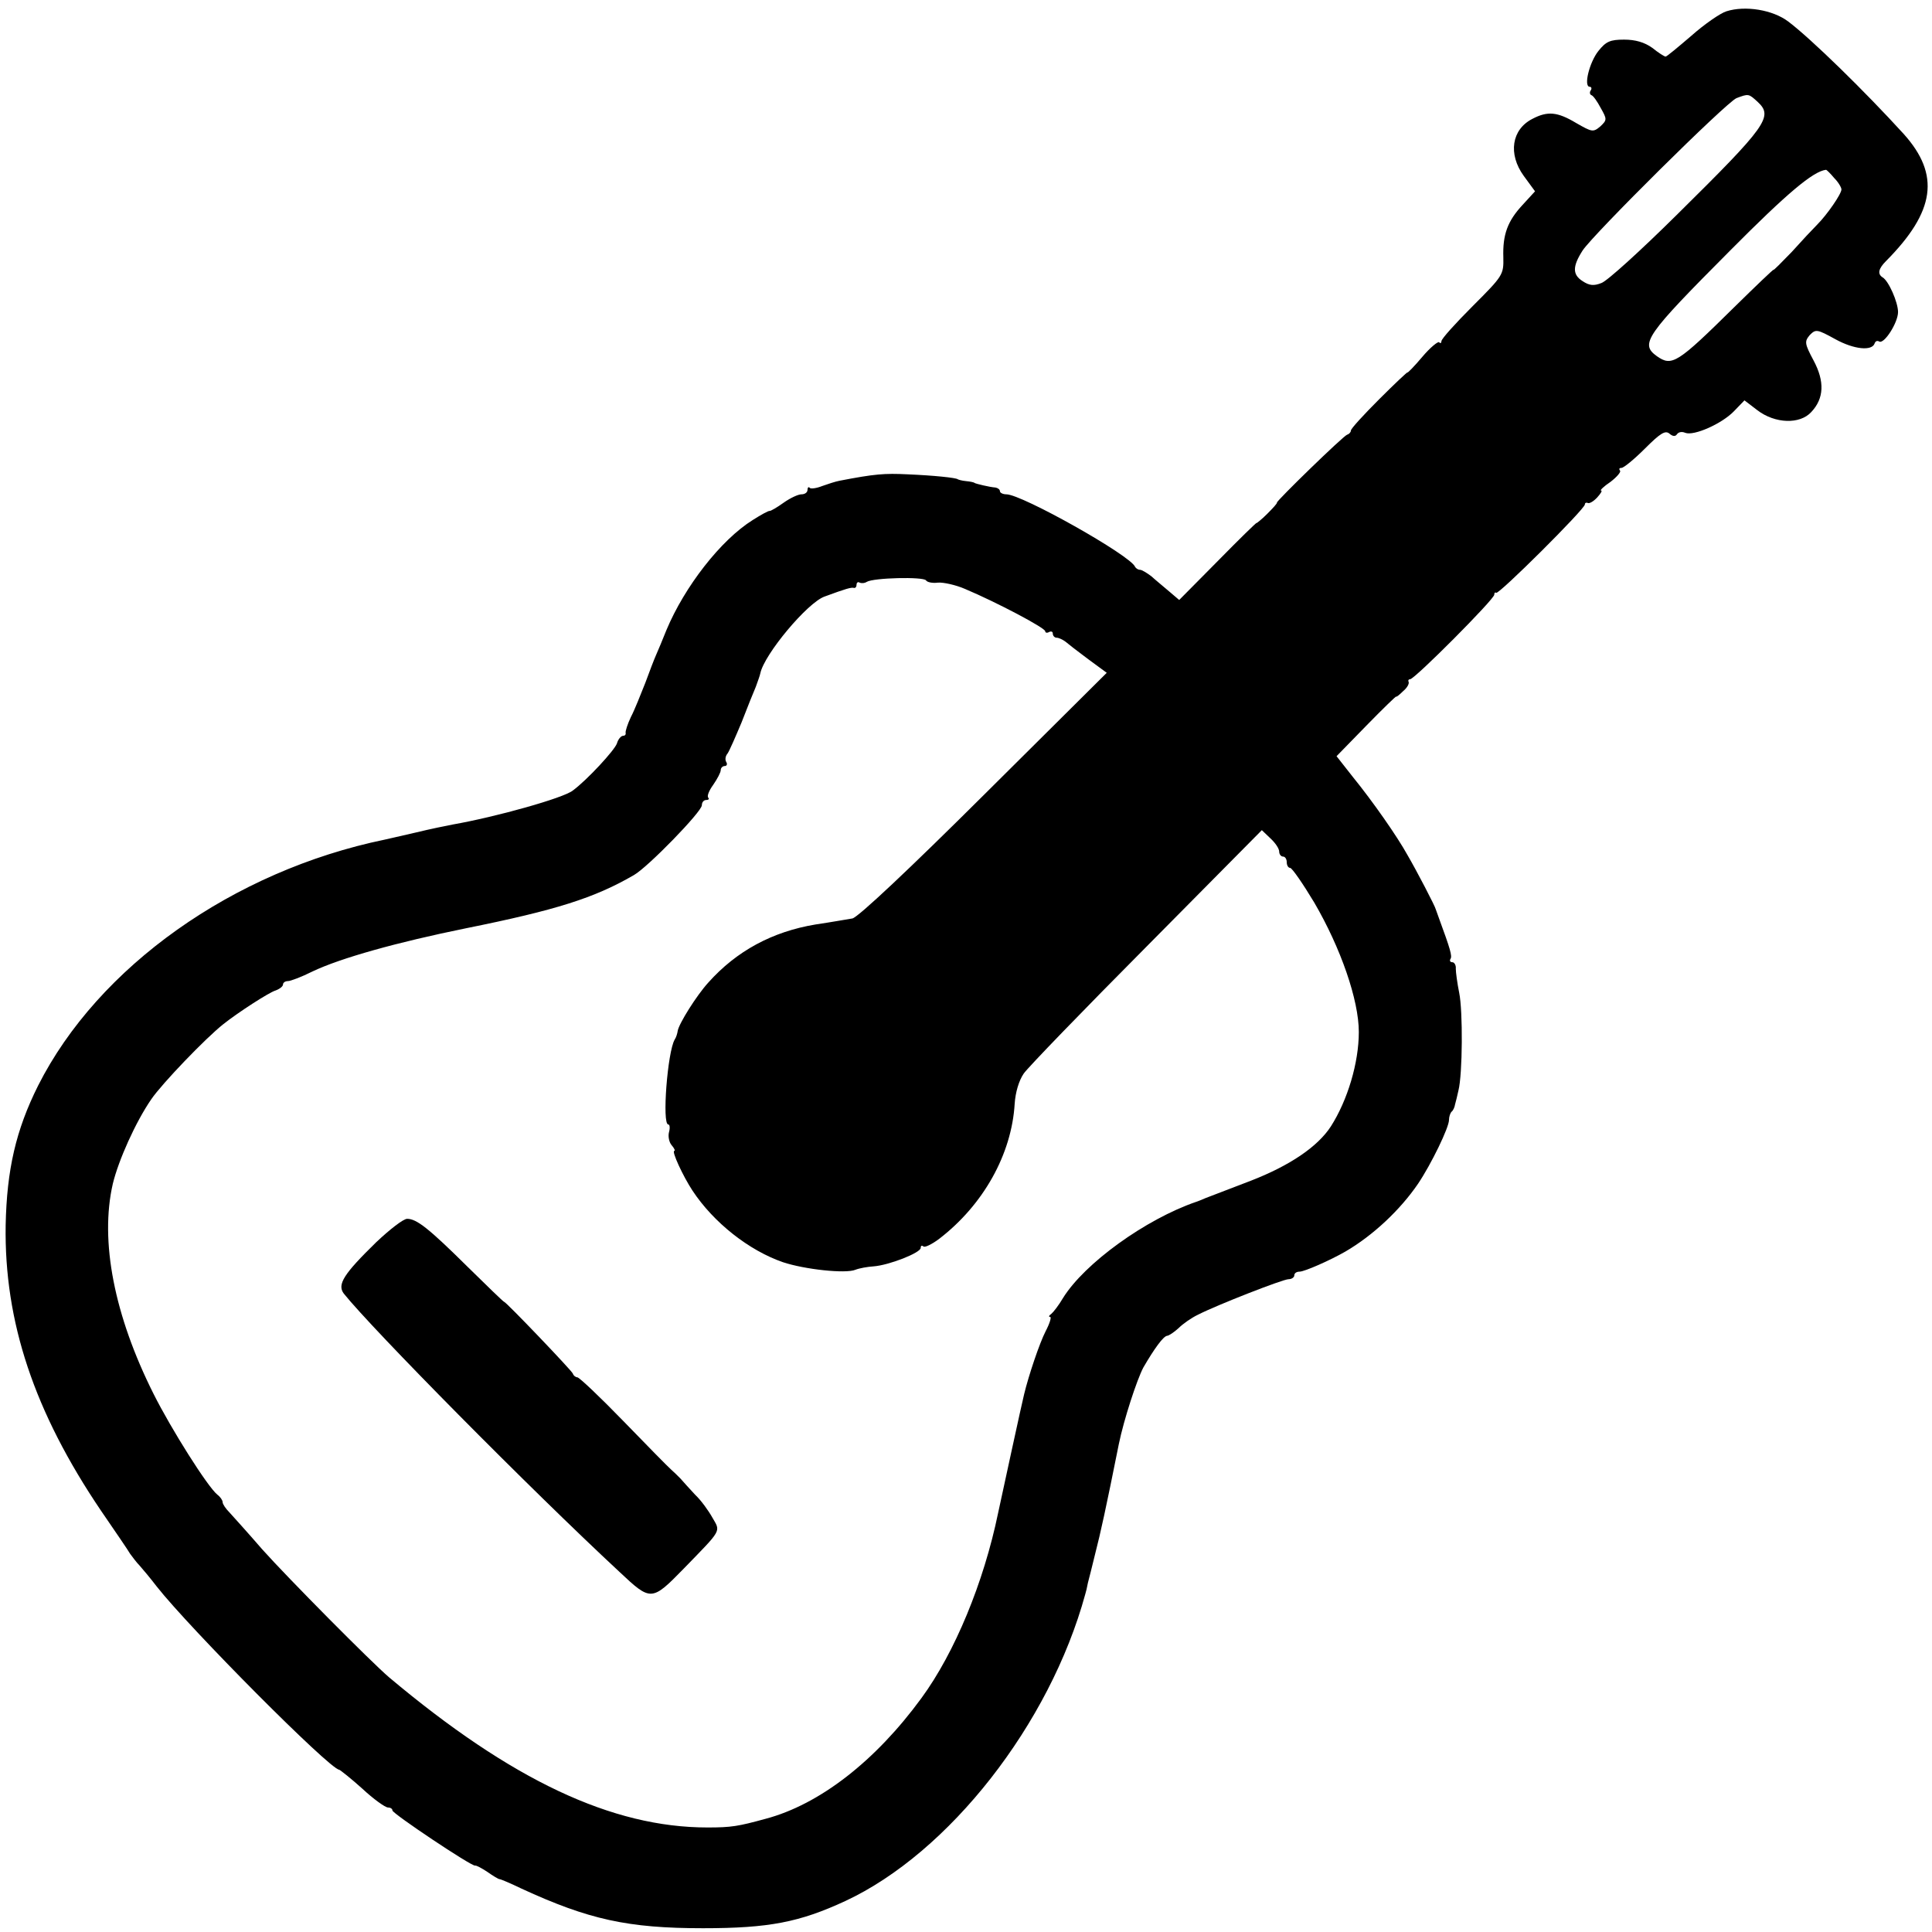 <?xml version="1.0" standalone="no"?>
<!DOCTYPE svg PUBLIC "-//W3C//DTD SVG 20010904//EN"
 "http://www.w3.org/TR/2001/REC-SVG-20010904/DTD/svg10.dtd">
<svg version="1.0" xmlns="http://www.w3.org/2000/svg"
 width="512pt" height="512pt" viewBox="0 0 512 512"
 preserveAspectRatio="xMidYMid meet">
<g transform="translate(0,512) scale(0.1,-0.1)"
fill="#000000" stroke="none">
<path d="M4575 5090 c-16 -5 -58 -34 -93 -65 -35 -30 -65 -55 -68 -55 -3 0
-19 10 -35 23 -21 15 -45 22 -75 22 -37 0 -48 -5 -68 -30 -24 -30 -40 -95 -23
-95 4 0 6 -4 3 -9 -4 -5 -3 -11 1 -13 5 -1 16 -17 25 -34 17 -30 17 -32 -1
-49 -19 -16 -22 -15 -64 9 -50 30 -76 32 -116 11 -55 -28 -65 -93 -23 -151
l30 -41 -33 -36 c-40 -43 -53 -79 -51 -139 1 -46 -1 -49 -81 -129 -46 -46 -83
-87 -83 -93 0 -5 -3 -7 -6 -3 -3 3 -24 -14 -45 -39 -21 -25 -39 -43 -39 -41 0
2 -34 -30 -75 -71 -41 -41 -75 -78 -75 -83 0 -4 -4 -9 -10 -11 -10 -3 -188
-176 -186 -180 1 -2 -11 -15 -26 -30 -15 -15 -28 -25 -28 -24 0 2 -46 -43
-102 -100 l-103 -104 -27 23 c-14 12 -36 30 -47 40 -12 9 -25 17 -30 17 -5 0
-11 4 -13 8 -12 30 -300 192 -341 192 -9 0 -17 4 -17 8 0 5 -6 9 -12 10 -15 1
-52 10 -55 12 -2 2 -12 4 -23 5 -11 1 -21 4 -22 5 -5 4 -63 10 -133 13 -61 3
-87 1 -180 -17 -11 -2 -32 -9 -46 -14 -15 -6 -30 -8 -33 -5 -3 4 -6 1 -6 -5 0
-7 -7 -12 -16 -12 -9 0 -30 -10 -47 -22 -18 -13 -34 -22 -37 -22 -3 1 -23 -10
-45 -24 -85 -53 -181 -177 -229 -292 -10 -25 -22 -54 -27 -65 -5 -11 -18 -45
-29 -75 -12 -30 -28 -71 -38 -90 -9 -19 -15 -38 -14 -42 1 -5 -2 -8 -7 -8 -5
0 -13 -9 -16 -20 -6 -18 -79 -97 -117 -125 -25 -20 -204 -70 -318 -90 -16 -3
-60 -12 -97 -21 -38 -9 -75 -17 -83 -19 -402 -83 -760 -337 -919 -652 -59
-118 -83 -223 -86 -370 -4 -255 75 -494 253 -757 37 -54 72 -105 77 -114 6 -8
17 -23 25 -31 8 -9 29 -34 45 -55 89 -113 459 -485 484 -486 3 -1 31 -23 61
-50 30 -28 61 -50 68 -50 6 0 12 -3 12 -8 0 -8 209 -148 219 -146 3 1 18 -7
33 -17 14 -10 29 -19 32 -19 3 0 29 -11 58 -25 178 -82 282 -105 481 -105 175
0 256 16 377 72 275 128 542 469 636 813 2 6 5 19 7 30 3 11 12 47 20 80 13
50 28 118 62 288 13 64 48 171 65 203 29 50 53 83 63 84 4 0 18 9 30 20 12 12
35 28 52 36 51 26 225 94 240 94 8 0 15 5 15 10 0 6 6 10 14 10 13 0 81 30
121 53 74 43 146 111 193 180 35 52 82 149 82 169 0 8 3 18 7 22 4 3 8 12 9
19 2 7 6 23 9 37 11 43 12 211 2 259 -5 25 -9 54 -9 64 1 9 -4 17 -9 17 -6 0
-8 4 -5 9 5 7 -1 27 -30 106 -4 11 -8 22 -9 25 -1 7 -51 103 -75 144 -27 49
-92 142 -144 206 l-44 56 79 81 c43 44 79 79 79 77 0 -2 8 4 18 14 11 9 17 20
15 25 -2 4 0 7 4 7 12 0 223 212 223 224 0 5 2 7 5 5 6 -6 235 222 235 234 0
4 3 6 8 4 4 -2 15 4 25 15 9 10 14 18 10 18 -4 0 7 11 25 23 17 13 29 27 25
30 -3 4 -2 7 4 7 6 0 34 23 62 51 41 41 54 49 65 40 9 -8 16 -8 20 -2 4 6 13
8 22 4 23 -9 97 24 129 57 l28 29 34 -26 c47 -36 113 -38 143 -5 34 36 36 81
6 137 -24 45 -24 50 -10 67 16 16 19 16 68 -11 49 -27 97 -32 104 -11 2 6 7 8
12 5 13 -8 50 50 50 78 0 26 -25 83 -41 92 -14 9 -11 23 9 43 131 132 144 229
47 337 -102 112 -245 252 -306 298 -41 31 -114 43 -164 27z m83 -240 c42 -39
25 -63 -215 -300 -95 -94 -184 -175 -199 -180 -20 -8 -32 -7 -50 5 -27 17 -27
39 0 81 28 43 381 393 408 404 32 12 32 12 56 -10z m203 -202 c11 -11 19 -25
19 -30 0 -12 -38 -67 -64 -93 -12 -12 -42 -44 -68 -73 -27 -28 -48 -49 -48
-47 0 2 -46 -42 -103 -98 -152 -150 -166 -159 -206 -131 -46 33 -30 55 195
281 150 151 219 209 253 213 2 0 12 -10 22 -22z m-2407 -1066 c3 -5 17 -8 32
-6 14 1 47 -6 72 -17 83 -35 212 -103 212 -112 0 -4 5 -5 10 -2 6 3 10 1 10
-4 0 -6 5 -11 10 -11 6 0 16 -5 23 -10 7 -6 34 -27 61 -47 l49 -36 -325 -323
c-197 -196 -334 -325 -349 -328 -13 -2 -57 -10 -98 -16 -114 -19 -209 -70
-284 -154 -31 -34 -78 -109 -81 -128 -1 -7 -4 -17 -8 -23 -19 -32 -34 -225
-17 -225 4 0 5 -9 2 -20 -3 -11 0 -27 7 -35 7 -8 10 -15 7 -15 -8 0 23 -67 48
-105 56 -85 150 -159 240 -190 57 -19 166 -31 192 -20 10 4 32 8 48 9 41 3
125 36 125 49 0 6 3 7 7 4 3 -4 22 5 42 20 117 90 192 224 200 358 2 30 11 61
24 80 11 16 158 168 326 337 l305 308 23 -22 c13 -12 23 -27 23 -35 0 -7 5
-13 10 -13 6 0 10 -7 10 -15 0 -8 4 -15 9 -15 5 0 34 -42 64 -92 70 -120 118
-258 118 -343 0 -82 -30 -181 -74 -250 -35 -54 -109 -104 -212 -144 -55 -21
-109 -42 -120 -46 -11 -5 -22 -9 -25 -10 -134 -46 -296 -163 -353 -255 -11
-19 -26 -38 -31 -42 -6 -4 -8 -8 -3 -8 4 0 -1 -17 -12 -38 -16 -31 -45 -117
-57 -167 -3 -10 -63 -287 -69 -315 -38 -184 -115 -370 -203 -490 -122 -167
-270 -282 -413 -320 -73 -20 -91 -23 -154 -23 -253 0 -519 125 -844 398 -48
41 -268 263 -336 339 -38 44 -78 88 -87 98 -10 10 -18 22 -18 27 0 5 -6 14
-14 20 -26 21 -123 175 -169 267 -104 207 -143 405 -108 557 15 62 60 163 102
224 28 41 144 162 191 199 39 31 121 84 138 89 11 4 20 11 20 16 0 5 6 9 13 9
7 0 36 11 64 25 75 36 226 78 408 115 238 48 340 80 445 141 37 21 180 168
180 185 0 8 5 14 12 14 6 0 8 3 5 6 -4 4 2 19 13 34 11 16 20 33 20 39 0 6 5
11 11 11 5 0 7 5 4 10 -4 6 -3 16 3 23 5 7 21 44 37 82 15 39 32 81 38 95 5
14 11 30 12 36 11 51 125 187 170 203 57 21 71 25 78 23 4 -1 7 3 7 9 0 5 4 8
8 5 4 -2 13 -2 19 2 18 11 150 14 157 4z"/>
<path d="M997 1828 c-86 -84 -104 -112 -86 -136 76 -95 493 -517 731 -738 83
-78 85 -78 170 9 102 105 98 97 76 135 -10 18 -30 46 -46 61 -15 16 -32 35
-39 43 -7 7 -18 18 -25 24 -7 6 -64 64 -126 128 -62 64 -117 116 -122 116 -4
0 -10 4 -12 10 -3 8 -177 190 -182 190 -2 0 -45 42 -97 93 -103 102 -135 127
-160 127 -10 0 -46 -28 -82 -62z"/>
</g>
</svg>
